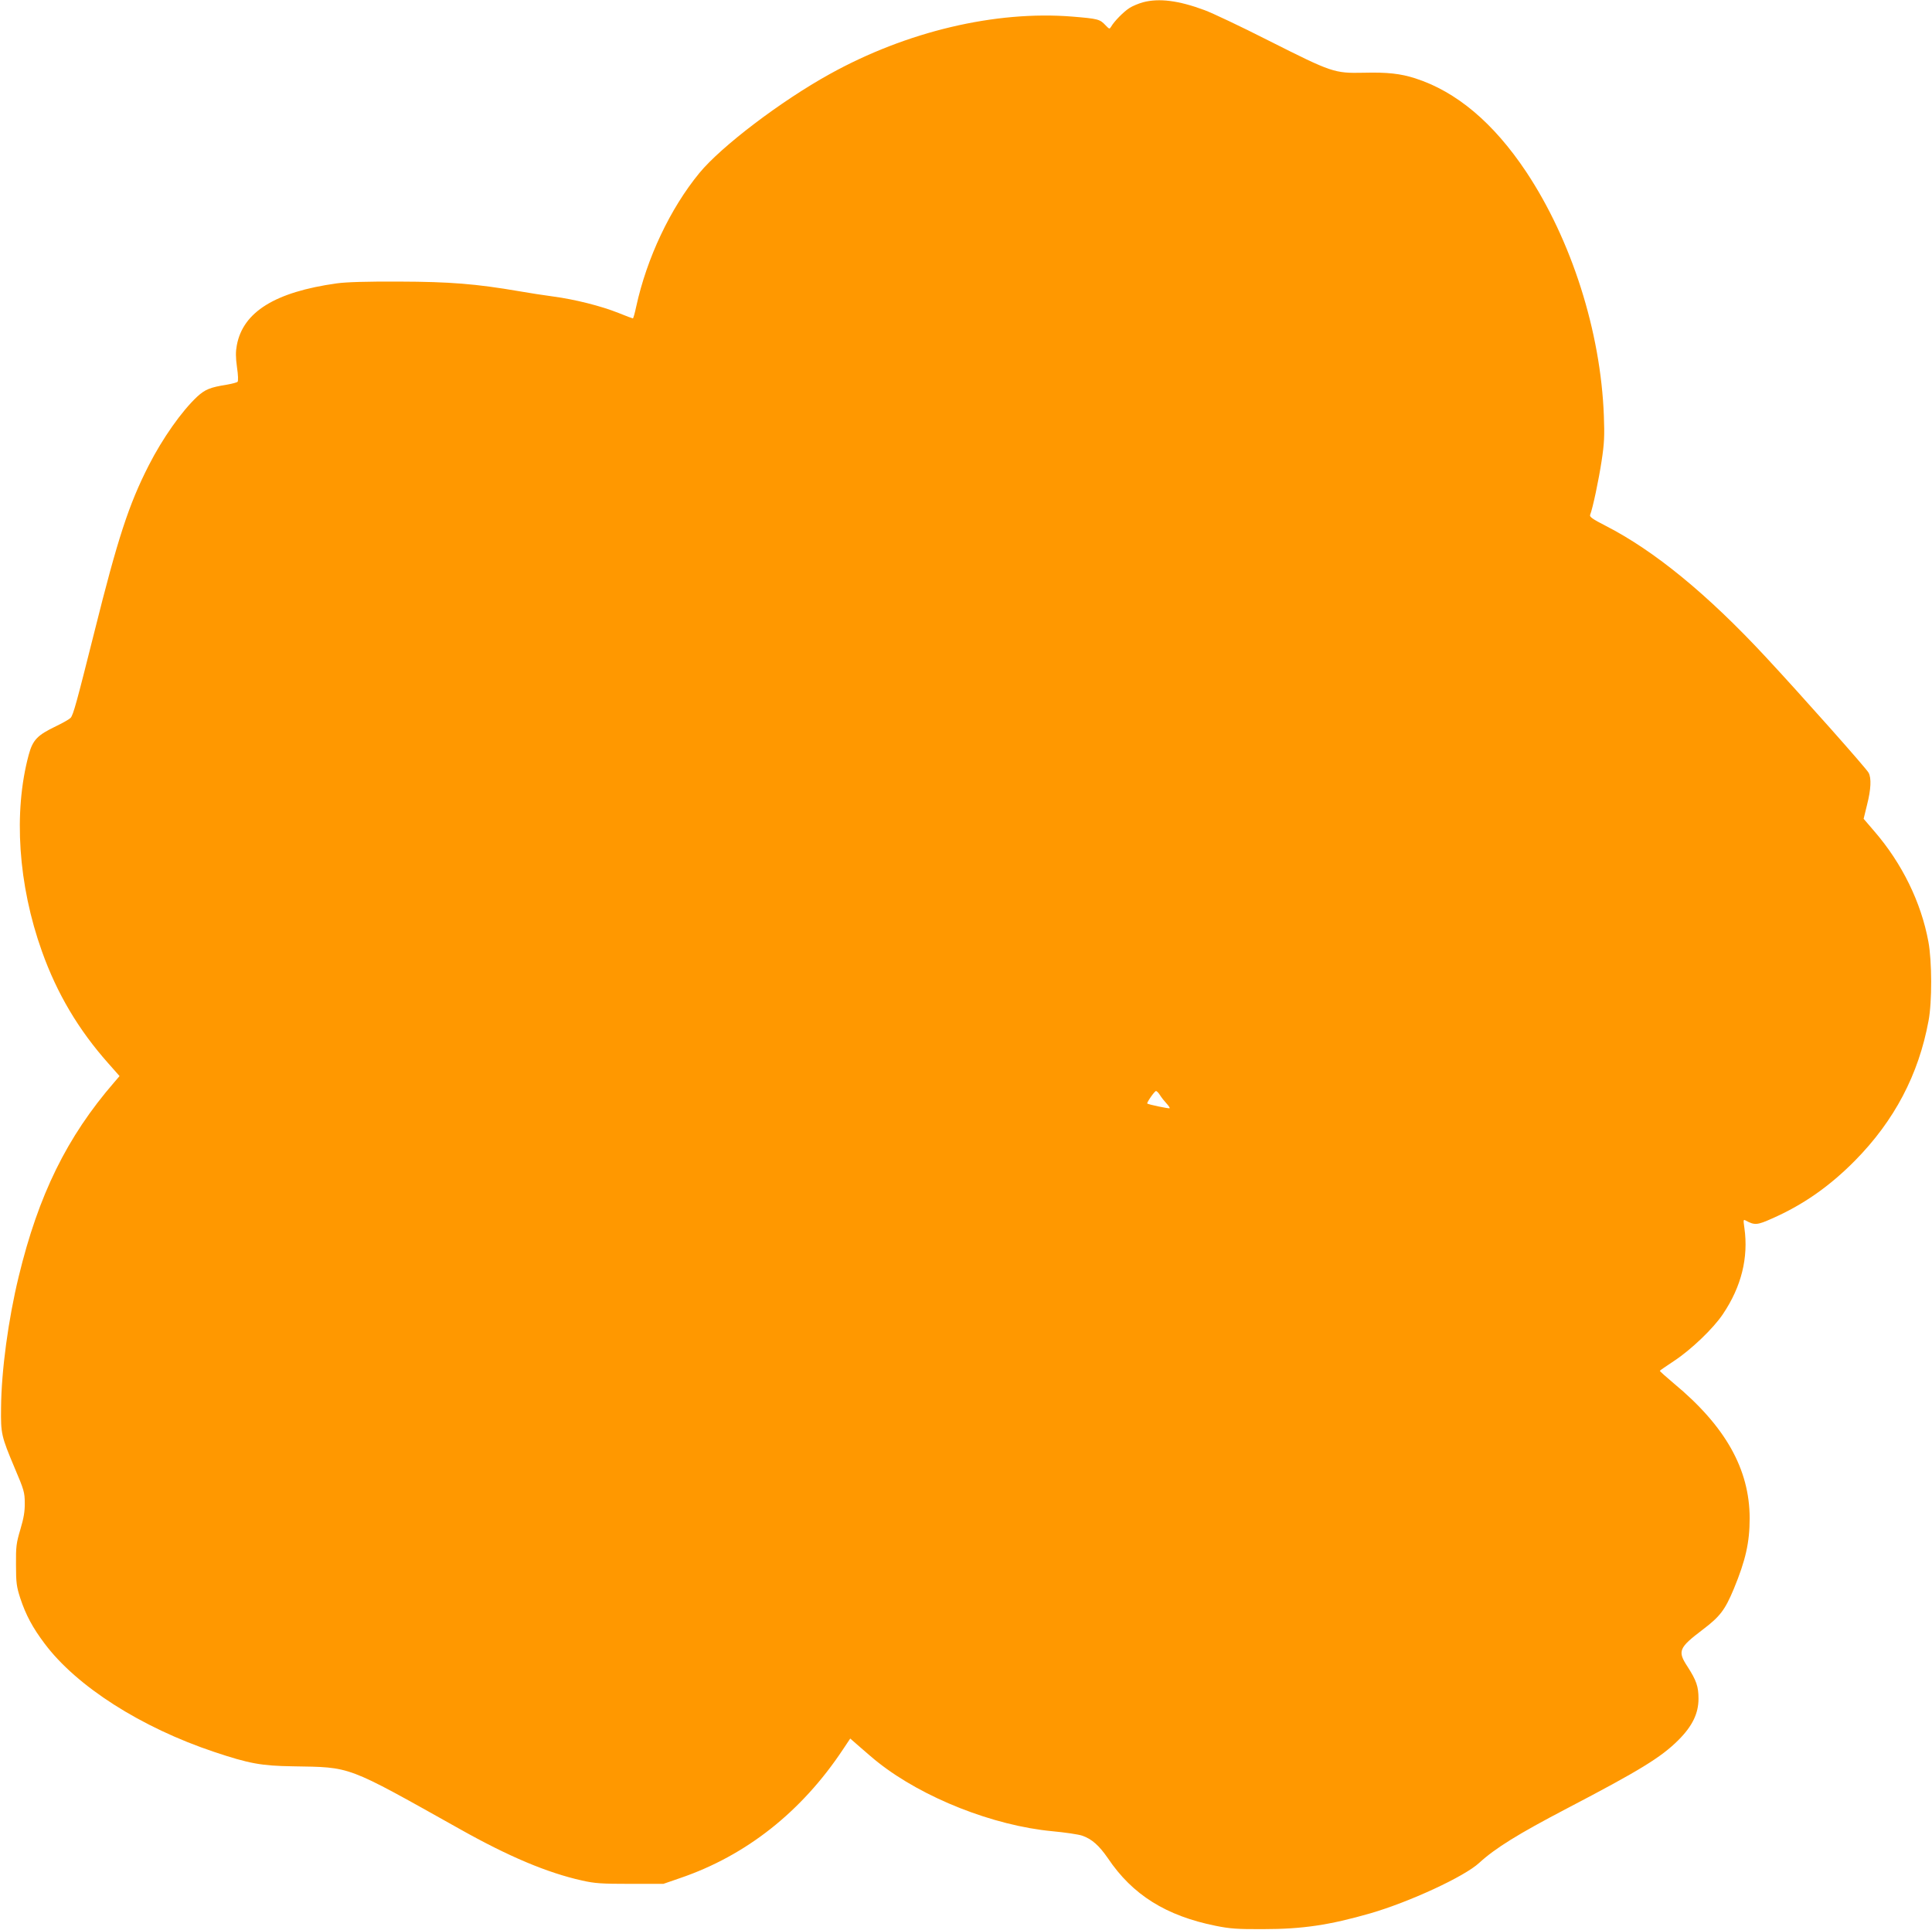 <?xml version="1.0" standalone="no"?>
<!DOCTYPE svg PUBLIC "-//W3C//DTD SVG 20010904//EN"
 "http://www.w3.org/TR/2001/REC-SVG-20010904/DTD/svg10.dtd">
<svg version="1.0" xmlns="http://www.w3.org/2000/svg"
 width="1280pt" height="1279pt" viewBox="0 0 1280 1279"
 preserveAspectRatio="xMidYMid meet">
<g transform="translate(0,1279) scale(0.1,-0.1)"
fill="#ff9800" stroke="none">
<path d="M7573 12775 c-29 -8 -70 -25 -90 -38 -38 -24 -101 -88 -121 -123 -11
-18 -12 -18 -38 9 -37 40 -51 43 -219 57 -509 41 -1098 -98 -1608 -381 -324
-179 -719 -480 -863 -655 -194 -236 -349 -565 -419 -886 -9 -43 -19 -78 -22
-78 -3 0 -46 16 -95 36 -115 46 -289 90 -432 109 -61 8 -163 24 -226 35 -285
49 -460 63 -795 64 -215 1 -351 -3 -415 -12 -407 -57 -620 -189 -661 -410 -8
-42 -8 -80 1 -145 8 -52 9 -92 4 -97 -5 -5 -36 -13 -70 -19 -112 -18 -144 -31
-197 -79 -103 -96 -231 -278 -322 -457 -132 -259 -205 -483 -359 -1100 -119
-474 -140 -551 -158 -572 -7 -8 -50 -33 -96 -55 -125 -60 -155 -91 -182 -191
-102 -379 -70 -861 88 -1302 100 -280 242 -519 439 -741 l75 -85 -36 -42
c-313 -362 -501 -745 -632 -1286 -69 -284 -115 -623 -117 -871 -2 -171 1 -186
91 -400 61 -143 66 -161 66 -230 1 -56 -7 -101 -29 -175 -27 -91 -30 -113 -29
-235 0 -120 4 -145 28 -220 37 -112 82 -196 161 -301 212 -284 640 -557 1125
-719 230 -77 312 -92 520 -95 392 -7 346 10 1105 -415 327 -184 580 -290 811
-342 86 -19 128 -22 319 -22 l220 0 110 38 c438 149 806 440 1080 853 l48 72
71 -62 c39 -34 91 -79 116 -98 297 -234 761 -417 1150 -454 85 -8 176 -21 201
-30 63 -22 111 -65 169 -149 163 -243 386 -382 714 -448 94 -19 143 -23 316
-22 259 0 439 27 710 105 258 75 622 243 720 334 107 98 257 191 580 360 484
253 625 339 740 454 93 93 133 177 133 274 0 81 -14 121 -73 213 -67 102 -58
124 100 244 116 88 148 130 207 271 78 189 105 307 105 469 -1 325 -161 609
-502 892 -52 44 -94 81 -93 84 1 3 44 32 95 66 111 73 260 215 323 310 122
181 170 374 142 571 -8 55 -7 58 10 48 58 -31 75 -30 173 14 207 91 382 214
550 384 261 265 421 569 487 926 24 125 23 397 -1 525 -48 260 -174 518 -357
730 l-72 84 23 94 c26 102 29 176 10 211 -14 28 -454 523 -684 770 -384 413
-735 701 -1057 866 -88 45 -109 60 -104 73 18 46 57 232 76 357 18 117 20 167
15 300 -21 558 -214 1164 -515 1617 -217 325 -462 531 -735 619 -97 31 -183
41 -341 37 -196 -4 -209 1 -630 213 -181 92 -373 183 -425 202 -172 64 -301
80 -407 52z m112 -7242 c10 -16 29 -40 43 -55 14 -15 24 -30 21 -32 -4 -4
-139 24 -148 31 -6 4 48 83 58 83 5 0 17 -12 26 -27z"/>
</g>
</svg>
